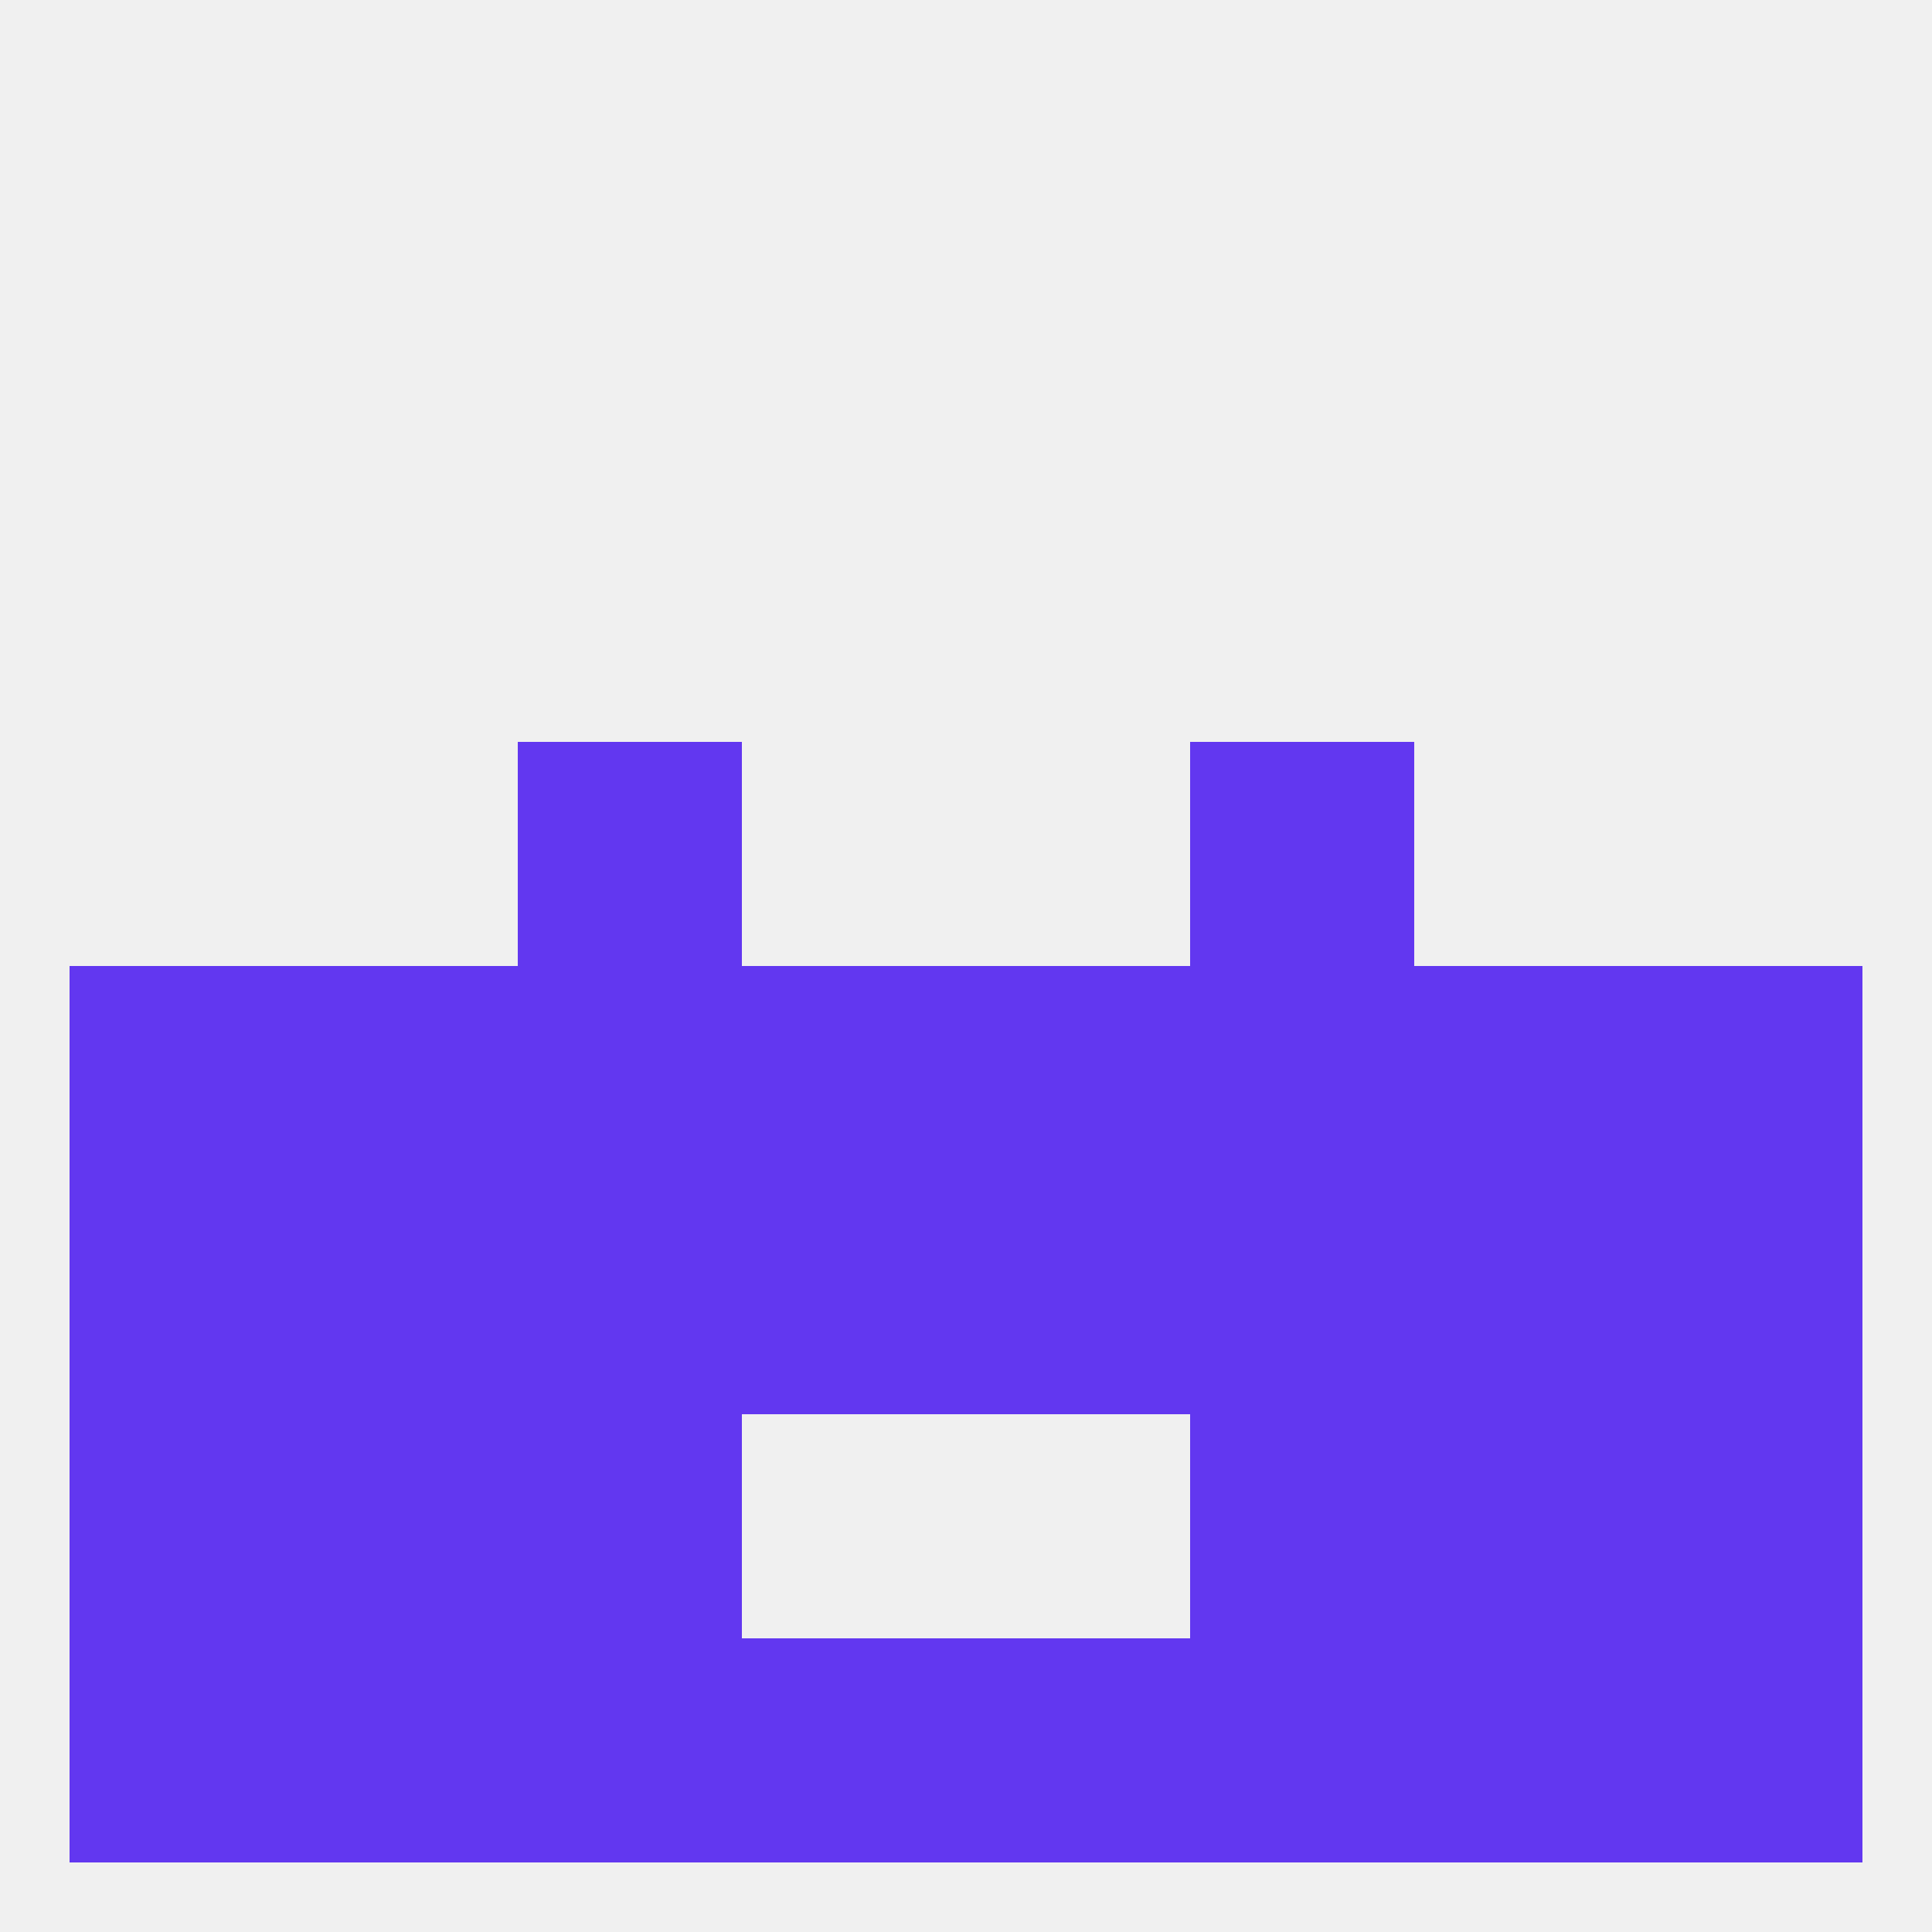 
<!--   <?xml version="1.0"?> -->
<svg version="1.1" baseprofile="full" xmlns="http://www.w3.org/2000/svg" xmlns:xlink="http://www.w3.org/1999/xlink" xmlns:ev="http://www.w3.org/2001/xml-events" width="250" height="250" viewBox="0 0 250 250" >
	<rect width="100%" height="100%" fill="rgba(240,240,240,255)"/>

	<rect x="212" y="183" width="29" height="29" fill="rgba(98,55,240,255)"/>
	<rect x="67" y="183" width="29" height="29" fill="rgba(98,55,240,255)"/>
	<rect x="154" y="183" width="29" height="29" fill="rgba(98,55,240,255)"/>
	<rect x="38" y="183" width="29" height="29" fill="rgba(98,55,240,255)"/>
	<rect x="183" y="183" width="29" height="29" fill="rgba(98,55,240,255)"/>
	<rect x="9" y="183" width="29" height="29" fill="rgba(98,55,240,255)"/>
	<rect x="67" y="212" width="29" height="29" fill="rgba(98,55,240,255)"/>
	<rect x="154" y="212" width="29" height="29" fill="rgba(98,55,240,255)"/>
	<rect x="38" y="212" width="29" height="29" fill="rgba(98,55,240,255)"/>
	<rect x="183" y="212" width="29" height="29" fill="rgba(98,55,240,255)"/>
	<rect x="9" y="212" width="29" height="29" fill="rgba(98,55,240,255)"/>
	<rect x="212" y="212" width="29" height="29" fill="rgba(98,55,240,255)"/>
	<rect x="96" y="212" width="29" height="29" fill="rgba(98,55,240,255)"/>
	<rect x="125" y="212" width="29" height="29" fill="rgba(98,55,240,255)"/>
	<rect x="212" y="154" width="29" height="29" fill="rgba(98,55,240,255)"/>
	<rect x="183" y="154" width="29" height="29" fill="rgba(98,55,240,255)"/>
	<rect x="67" y="154" width="29" height="29" fill="rgba(98,55,240,255)"/>
	<rect x="154" y="154" width="29" height="29" fill="rgba(98,55,240,255)"/>
	<rect x="96" y="154" width="29" height="29" fill="rgba(98,55,240,255)"/>
	<rect x="9" y="154" width="29" height="29" fill="rgba(98,55,240,255)"/>
	<rect x="38" y="154" width="29" height="29" fill="rgba(98,55,240,255)"/>
	<rect x="125" y="154" width="29" height="29" fill="rgba(98,55,240,255)"/>
	<rect x="67" y="125" width="29" height="29" fill="rgba(98,55,240,255)"/>
	<rect x="38" y="125" width="29" height="29" fill="rgba(98,55,240,255)"/>
	<rect x="183" y="125" width="29" height="29" fill="rgba(98,55,240,255)"/>
	<rect x="96" y="125" width="29" height="29" fill="rgba(98,55,240,255)"/>
	<rect x="125" y="125" width="29" height="29" fill="rgba(98,55,240,255)"/>
	<rect x="154" y="125" width="29" height="29" fill="rgba(98,55,240,255)"/>
	<rect x="9" y="125" width="29" height="29" fill="rgba(98,55,240,255)"/>
	<rect x="212" y="125" width="29" height="29" fill="rgba(98,55,240,255)"/>
	<rect x="67" y="96" width="29" height="29" fill="rgba(98,55,240,255)"/>
	<rect x="154" y="96" width="29" height="29" fill="rgba(98,55,240,255)"/>
</svg>